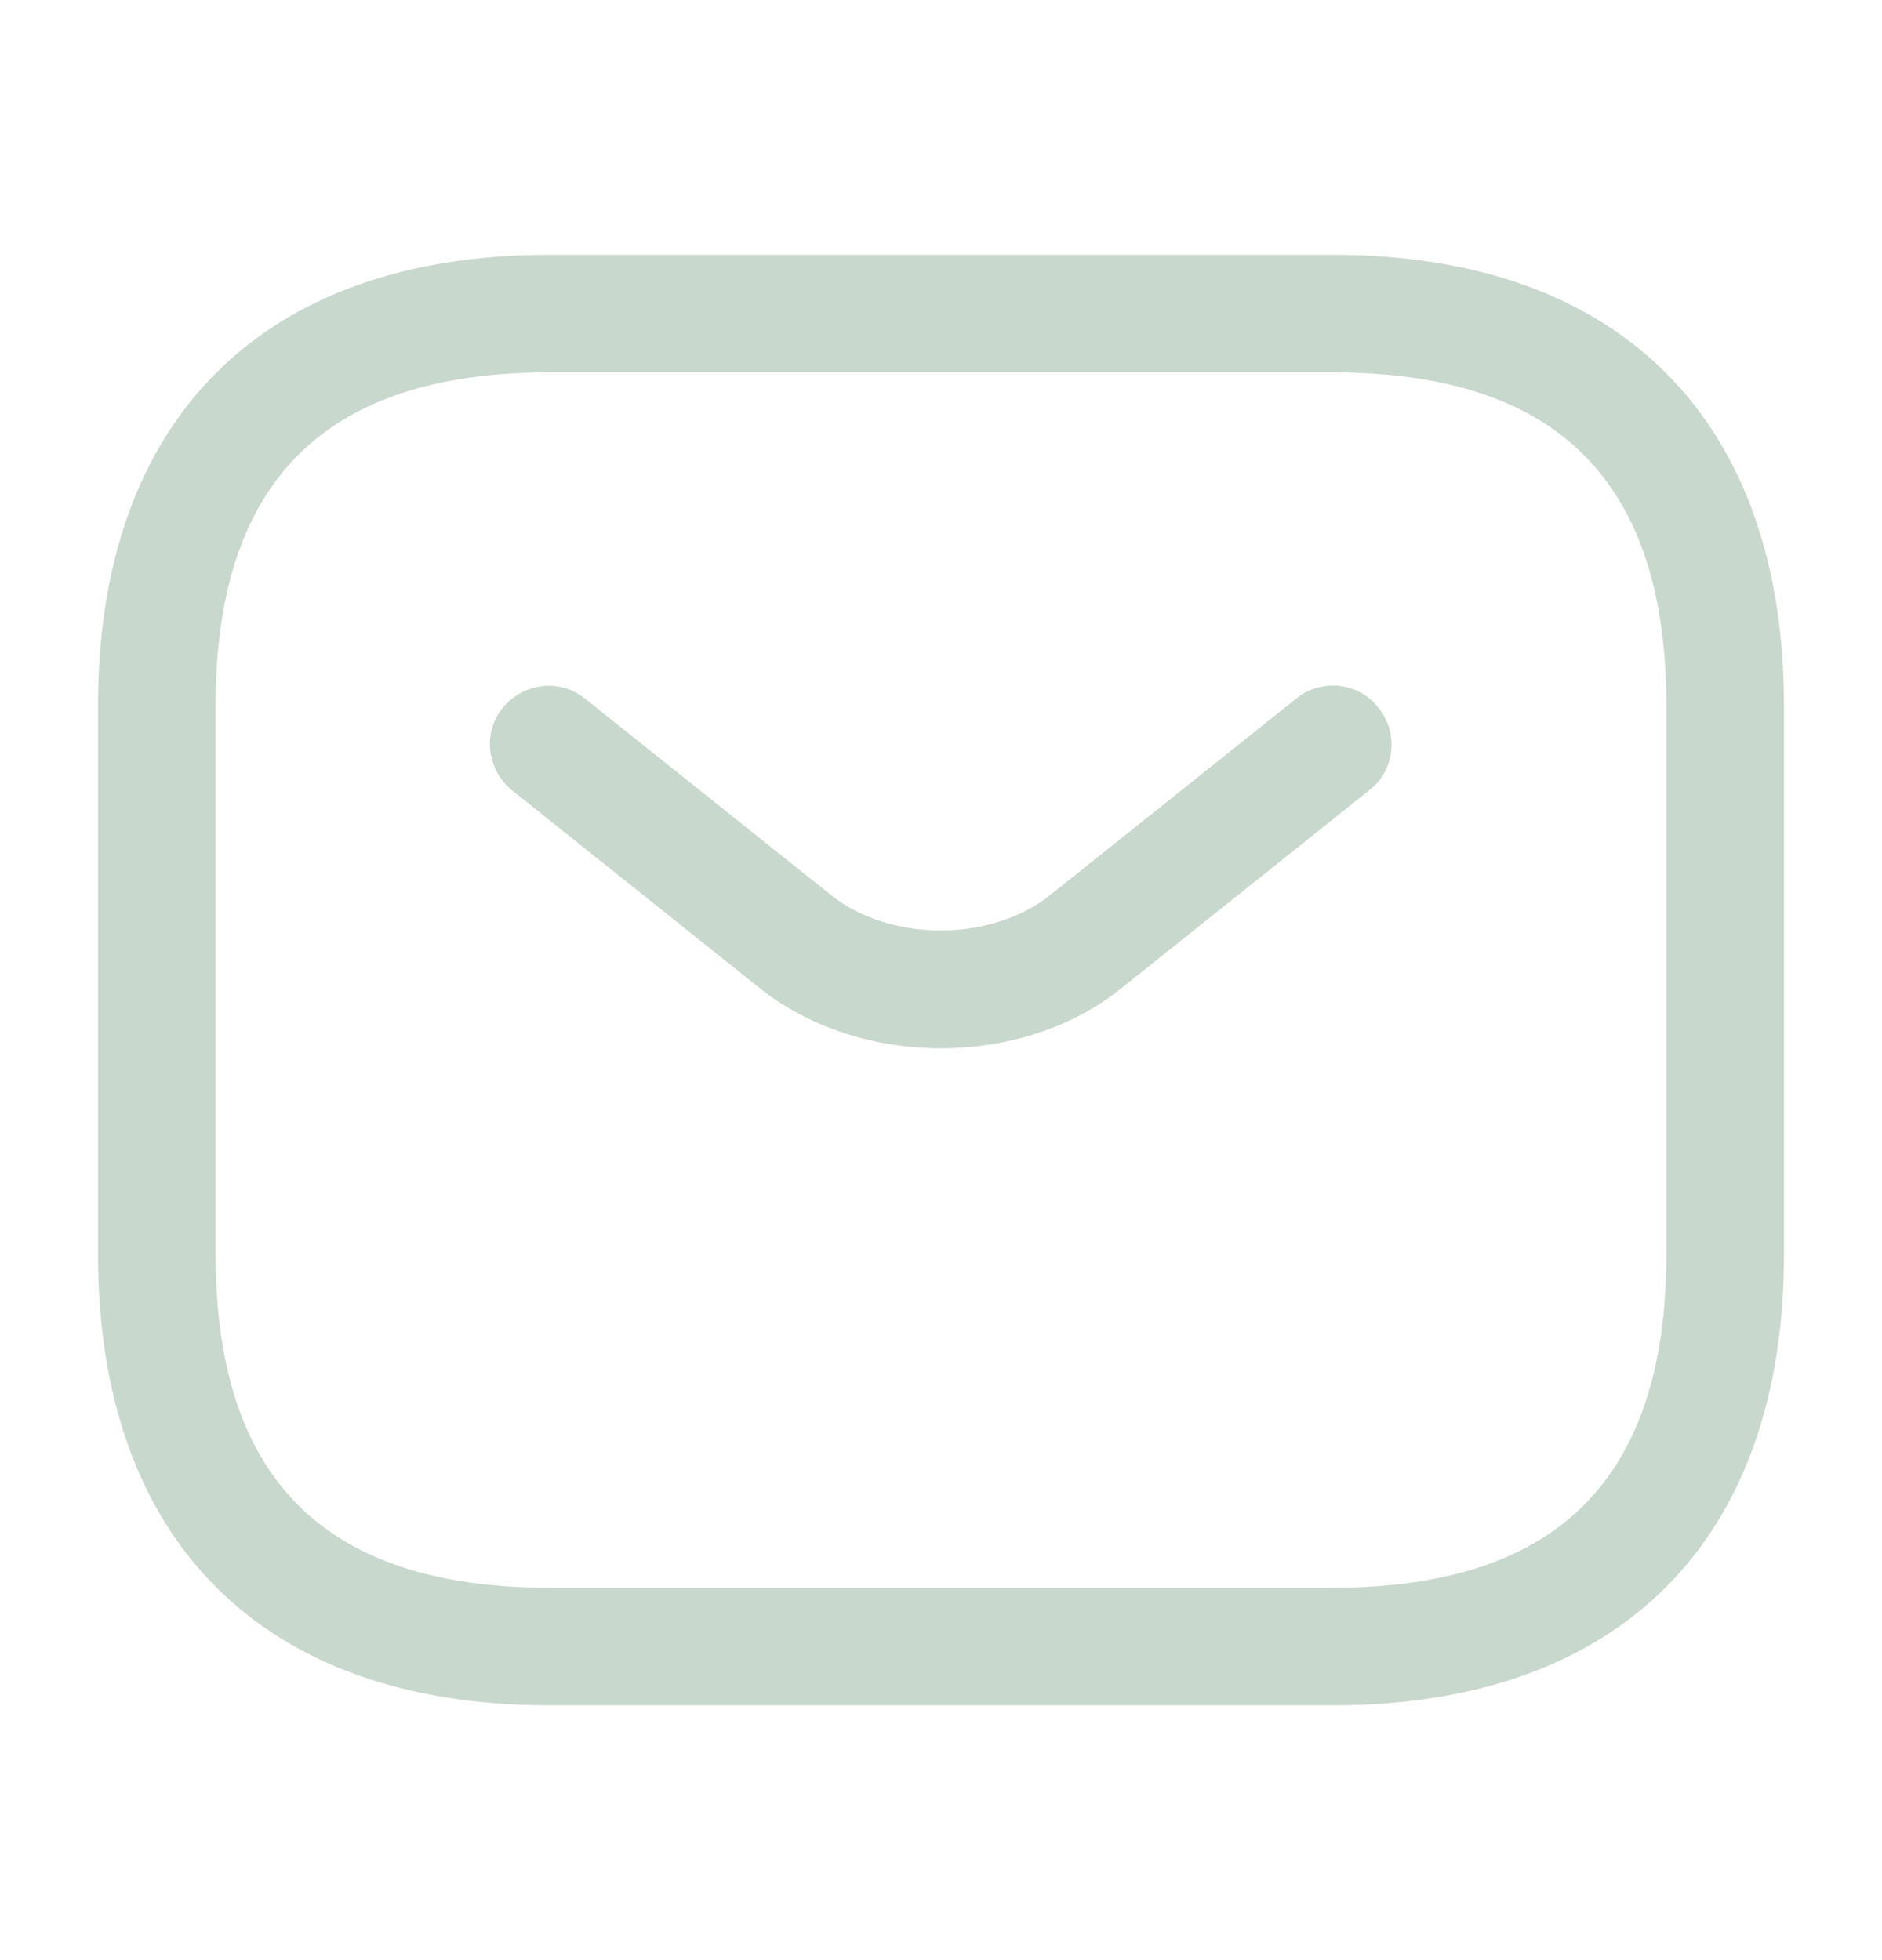 <svg width="24" height="25" viewBox="0 0 24 25" fill="none" xmlns="http://www.w3.org/2000/svg">
<path d="M17 21.75H7C3.35 21.75 1.25 19.65 1.25 16V9C1.25 5.35 3.35 3.25 7 3.25H17C20.65 3.25 22.75 5.35 22.75 9V16C22.75 19.65 20.65 21.75 17 21.75ZM7 4.75C4.14 4.75 2.75 6.14 2.75 9V16C2.75 18.86 4.14 20.25 7 20.25H17C19.86 20.25 21.25 18.86 21.25 16V9C21.25 6.14 19.86 4.75 17 4.75H7Z" fill="#C9D8CC"/>
<path d="M12 13.37C11.16 13.37 10.31 13.11 9.66 12.58L6.53 10.08C6.21 9.82 6.15 9.35 6.41 9.03C6.67 8.71 7.14 8.65 7.46 8.91L10.59 11.41C11.35 12.02 12.64 12.02 13.4 11.41L16.53 8.91C16.85 8.65 17.33 8.7 17.58 9.03C17.84 9.35 17.79 9.83 17.46 10.08L14.33 12.58C13.69 13.11 12.84 13.37 12 13.37Z" fill="#C9D8CC"/>
</svg>
